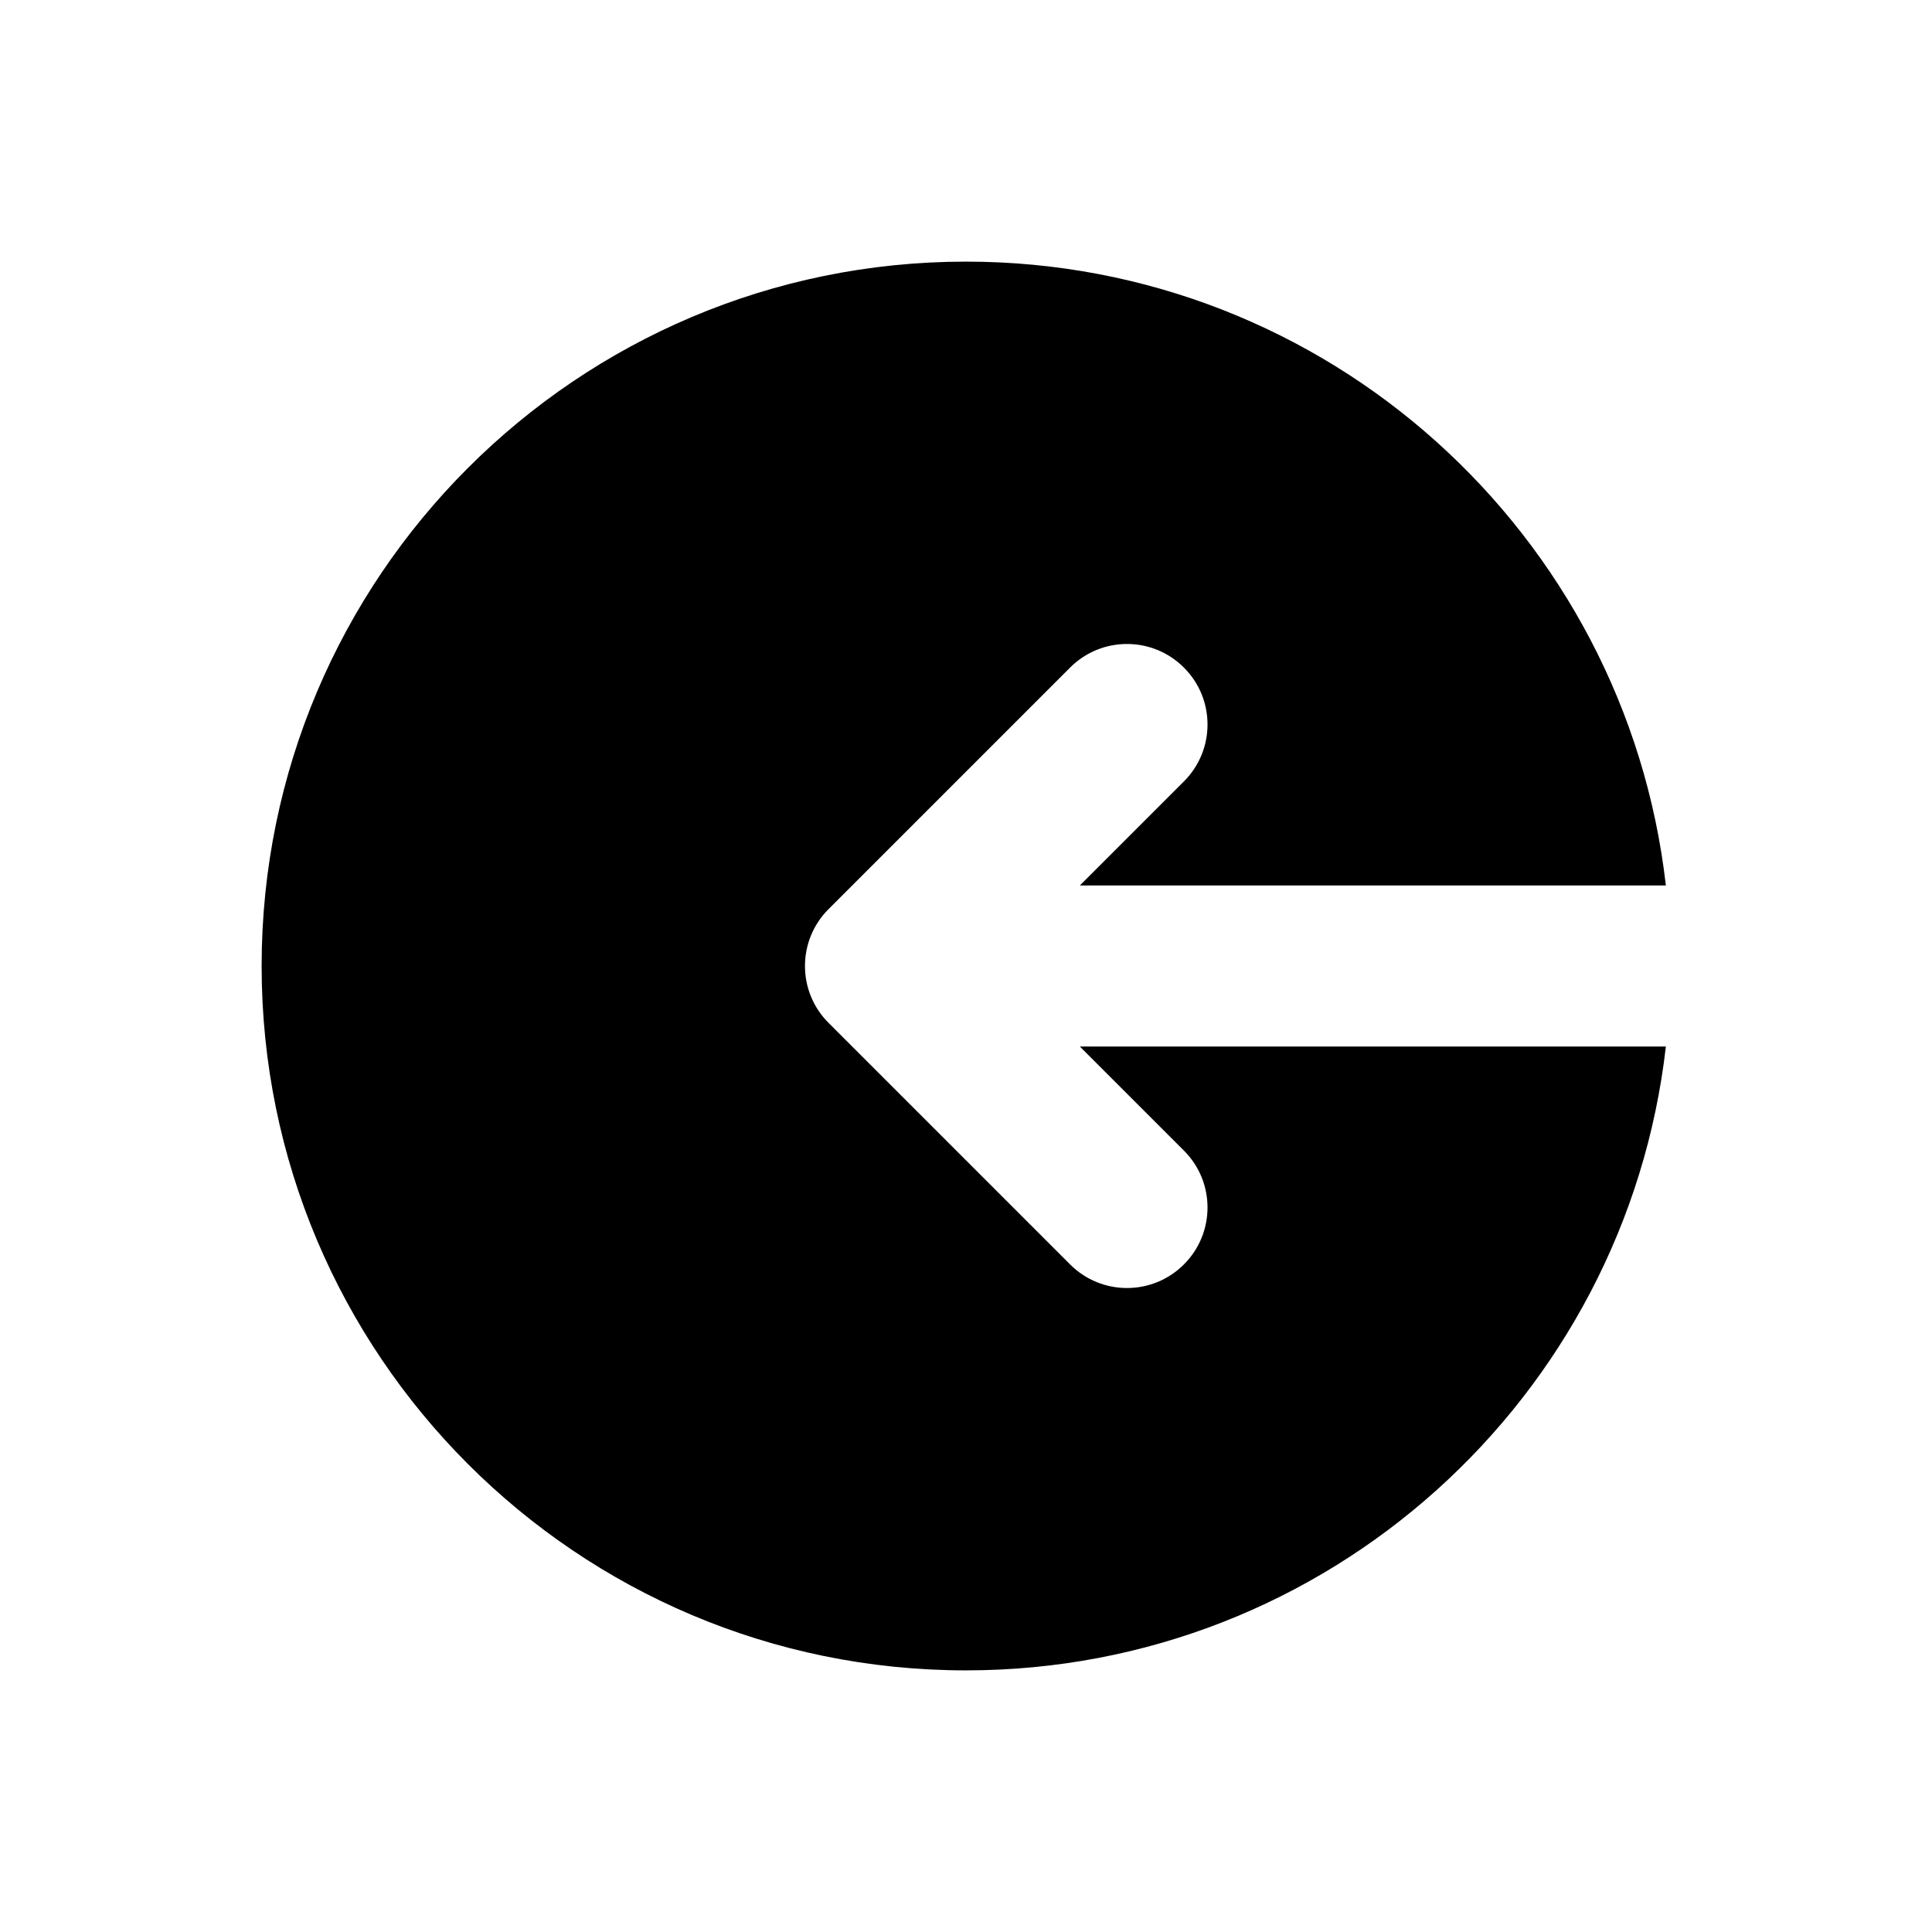 <?xml version="1.0" encoding="utf-8"?><!-- Uploaded to: SVG Repo, www.svgrepo.com, Generator: SVG Repo Mixer Tools -->
<svg width="800px" height="800px" viewBox="0 0 24 24" fill="none" xmlns="http://www.w3.org/2000/svg">
<path d="M3.25 12C3.25 7.168 7.168 3.25 12 3.25C16.494 3.25 20.197 6.638 20.694 11H13.414L14.707 9.707C15.098 9.317 15.098 8.683 14.707 8.293C14.317 7.902 13.683 7.902 13.293 8.293L10.293 11.293C9.902 11.683 9.902 12.317 10.293 12.707L13.293 15.707C13.683 16.098 14.317 16.098 14.707 15.707C15.098 15.317 15.098 14.683 14.707 14.293L13.414 13H20.694C20.197 17.362 16.494 20.75 12 20.75C7.168 20.75 3.25 16.832 3.25 12Z" fill="#000000"/>
</svg>